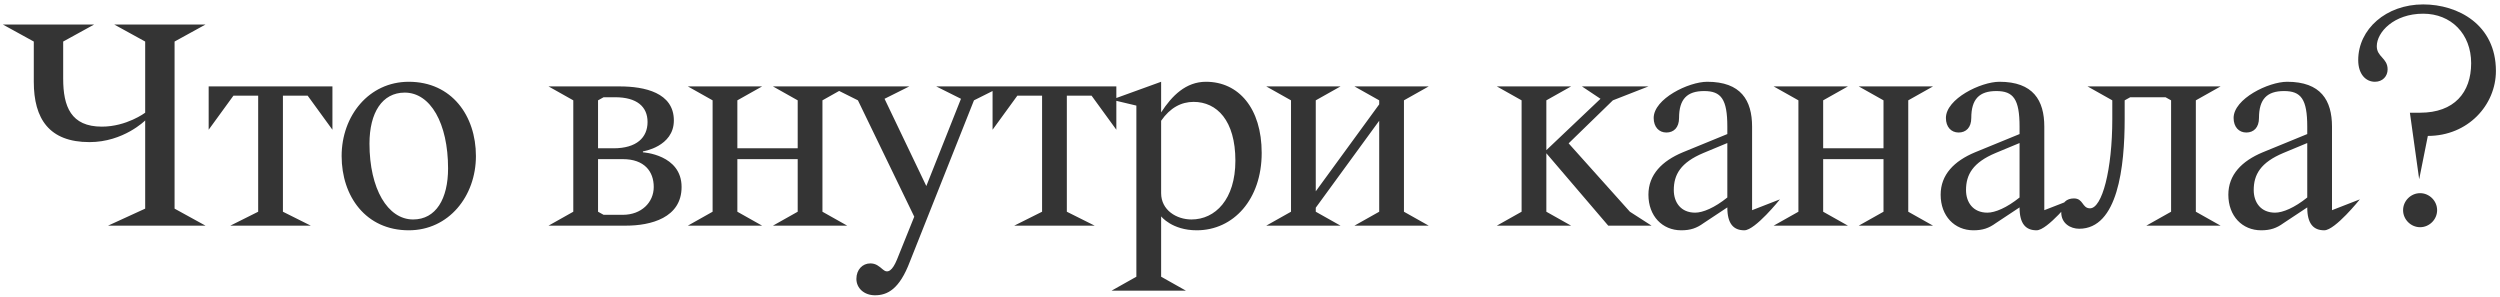 <?xml version="1.0" encoding="UTF-8"?> <svg xmlns="http://www.w3.org/2000/svg" width="421" height="50" viewBox="0 0 421 50" fill="none"><path d="M34.609 4.13L29.398 6.996V35.134L34.609 38H18.195L24.448 35.134V20.284C24.448 20.284 20.801 23.931 15.069 23.931C8.295 23.931 5.69 20.023 5.69 13.77V6.996L0.479 4.13H15.851L10.64 6.996V13.249C10.64 17.939 11.943 21.326 17.153 21.326C21.322 21.326 24.448 18.981 24.448 18.981V6.996L19.238 4.13H34.609ZM38.786 38L43.476 35.655V16.115H39.307L35.139 21.847V14.552H55.981V21.847L51.813 16.115H47.644V35.655L52.334 38H38.786ZM68.16 15.594C64.356 15.594 62.22 18.981 62.22 24.192C62.22 31.799 65.294 36.958 69.567 36.958C73.423 36.958 75.455 33.467 75.455 28.36C75.455 20.753 72.485 15.594 68.16 15.594ZM57.53 26.276C57.53 19.502 62.116 13.77 68.838 13.77C76.081 13.77 80.145 19.502 80.145 26.276C80.145 33.05 75.56 38.782 68.838 38.782C61.595 38.782 57.53 33.05 57.53 26.276ZM92.373 38L96.542 35.655V16.896L92.373 14.552H104.358C108.526 14.552 113.477 15.594 113.477 20.284C113.477 24.713 108.266 25.494 108.266 25.494V25.651C108.266 25.651 114.779 26.015 114.779 31.487C114.779 36.697 109.569 38 105.4 38H92.373ZM104.879 26.797H100.71V35.655L101.648 36.176H104.879C108.005 36.176 110.09 34.092 110.09 31.487C110.09 28.881 108.526 26.797 104.879 26.797ZM100.71 16.896V24.973H103.316C107.224 24.973 109.048 23.149 109.048 20.544C109.048 17.939 107.224 16.375 103.576 16.375H101.648L100.71 16.896ZM115.834 38L120.002 35.655V16.896L115.834 14.552H128.339L124.171 16.896V24.973H134.332V16.896L130.163 14.552H142.669L138.5 16.896V35.655L142.669 38H130.163L134.332 35.655V26.797H124.171V35.655L128.339 38H115.834ZM168.706 14.552L164.017 16.896L153.23 44.044C151.459 48.734 149.427 49.724 147.342 49.724C145.519 49.724 144.216 48.526 144.216 46.962C144.216 45.399 145.258 44.357 146.561 44.357C147.499 44.357 148.02 44.826 148.697 45.399C149.531 46.129 150.312 45.504 151.042 43.732L153.96 36.489L144.476 16.896L139.787 14.552H153.126L148.958 16.636L155.992 31.33L161.828 16.636L157.66 14.552H168.706ZM170.797 38L175.486 35.655V16.115H171.318L167.149 21.847V14.552H187.992V21.847L183.824 16.115H179.655V35.655L184.345 38H170.797ZM195.534 20.336V32.529C195.534 35.395 198.139 36.958 200.64 36.958C204.652 36.958 208.039 33.571 208.039 27.057C208.039 20.284 204.913 17.157 201.005 17.157C198.921 17.157 197.045 18.147 195.534 20.336ZM187.196 48.943L191.365 46.598V17.782L187.196 16.792L195.534 13.77V18.929C197.357 16.115 199.702 13.77 203.089 13.77C208.56 13.77 212.468 18.199 212.468 25.755C212.468 33.571 207.727 38.782 201.526 38.782C197.357 38.782 195.534 36.437 195.534 36.437V46.598L199.702 48.943H187.196ZM228.088 38L232.257 35.655V20.336L221.575 34.978V35.655L225.744 38H213.238L217.406 35.655V16.896L213.238 14.552H225.744L221.575 16.896V32.216L232.257 17.574V16.896L228.088 14.552H240.594L236.426 16.896V35.655L240.594 38H228.088ZM252.068 38L256.237 35.655V16.896L252.068 14.552H264.574L260.405 16.896V25.286L269.524 16.636L266.398 14.552H277.601L271.608 16.896L264.157 24.139L274.474 35.655L278.122 38H270.827L260.405 25.807V35.655L264.574 38H252.068ZM283.378 25.651L290.882 22.576V21.326C290.882 16.688 289.84 15.333 286.974 15.333C284.108 15.333 282.753 16.688 282.753 19.867C282.753 21.482 281.867 22.316 280.617 22.316C279.366 22.316 278.48 21.378 278.48 19.867C278.48 16.636 284.369 13.77 287.495 13.77C293.175 13.77 295.051 16.896 295.051 21.326V35.395L299.74 33.571C299.74 33.571 295.572 38.782 293.748 38.782C291.924 38.782 290.882 37.687 290.882 34.926L286.87 37.583C285.723 38.417 284.681 38.782 283.118 38.782C279.939 38.782 277.595 36.385 277.595 32.789C277.595 29.402 279.887 27.11 283.378 25.651ZM290.882 33.258V24.087L286.87 25.755C283.014 27.37 281.867 29.402 281.867 32.008C281.867 34.092 283.066 35.812 285.463 35.812C286.765 35.812 288.746 34.978 290.882 33.258ZM298.684 38L302.852 35.655V16.896L298.684 14.552H311.19L307.021 16.896V24.973H317.182V16.896L313.013 14.552H325.519L321.35 16.896V35.655L325.519 38H313.013L317.182 35.655V26.797H307.021V35.655L311.19 38H298.684ZM332.589 25.651L340.093 22.576V21.326C340.093 16.688 339.051 15.333 336.185 15.333C333.319 15.333 331.964 16.688 331.964 19.867C331.964 21.482 331.078 22.316 329.828 22.316C328.577 22.316 327.691 21.378 327.691 19.867C327.691 16.636 333.579 13.77 336.706 13.77C342.386 13.77 344.261 16.896 344.261 21.326V35.395L348.951 33.571C348.951 33.571 344.783 38.782 342.959 38.782C341.135 38.782 340.093 37.687 340.093 34.926L336.081 37.583C334.934 38.417 333.892 38.782 332.329 38.782C329.15 38.782 326.805 36.385 326.805 32.789C326.805 29.402 329.098 27.11 332.589 25.651ZM340.093 33.258V24.087L336.081 25.755C332.225 27.37 331.078 29.402 331.078 32.008C331.078 34.092 332.277 35.812 334.674 35.812C335.976 35.812 337.956 34.978 340.093 33.258ZM361.443 38L365.611 35.655V16.896L364.673 16.375H358.733L357.795 16.896V20.023C357.795 28.1 356.649 38.521 350.135 38.521C348.676 38.521 347.113 37.635 347.113 35.759C347.113 34.092 348.051 33.414 349.25 33.414C350.865 33.414 350.604 35.082 351.959 35.082C353.991 35.082 355.711 28.621 355.711 20.023V16.896L351.542 14.552H373.948L369.78 16.896V35.655L373.948 38H361.443ZM381.037 25.651L388.541 22.576V21.326C388.541 16.688 387.498 15.333 384.632 15.333C381.767 15.333 380.412 16.688 380.412 19.867C380.412 21.482 379.526 22.316 378.275 22.316C377.025 22.316 376.139 21.378 376.139 19.867C376.139 16.636 382.027 13.77 385.154 13.77C390.833 13.77 392.709 16.896 392.709 21.326V35.395L397.399 33.571C397.399 33.571 393.23 38.782 391.406 38.782C389.583 38.782 388.541 37.687 388.541 34.926L384.528 37.583C383.382 38.417 382.34 38.782 380.777 38.782C377.598 38.782 375.253 36.385 375.253 32.789C375.253 29.402 377.546 27.11 381.037 25.651ZM388.541 33.258V24.087L384.528 25.755C380.672 27.37 379.526 29.402 379.526 32.008C379.526 34.092 380.724 35.812 383.121 35.812C384.424 35.812 386.404 34.978 388.541 33.258ZM408.848 22.889L407.389 30.184L405.826 18.981H407.545C413.277 18.981 416.143 15.594 416.143 10.644C416.143 5.693 412.756 2.306 408.067 2.306C403.116 2.306 400.25 5.433 400.25 7.778C400.25 9.601 402.074 9.758 402.074 11.686C402.074 12.832 401.24 13.77 399.938 13.77C398.375 13.77 397.124 12.467 397.124 10.123C397.124 4.912 401.814 0.743 408.067 0.743C413.903 0.743 420.312 4.13 420.312 11.946C420.312 17.678 415.622 22.889 408.848 22.889ZM404.68 35.395C404.68 33.831 405.982 32.529 407.545 32.529C409.109 32.529 410.411 33.831 410.411 35.395C410.411 36.958 409.109 38.261 407.545 38.261C405.982 38.261 404.68 36.958 404.68 35.395Z" fill="#343434"></path></svg> 